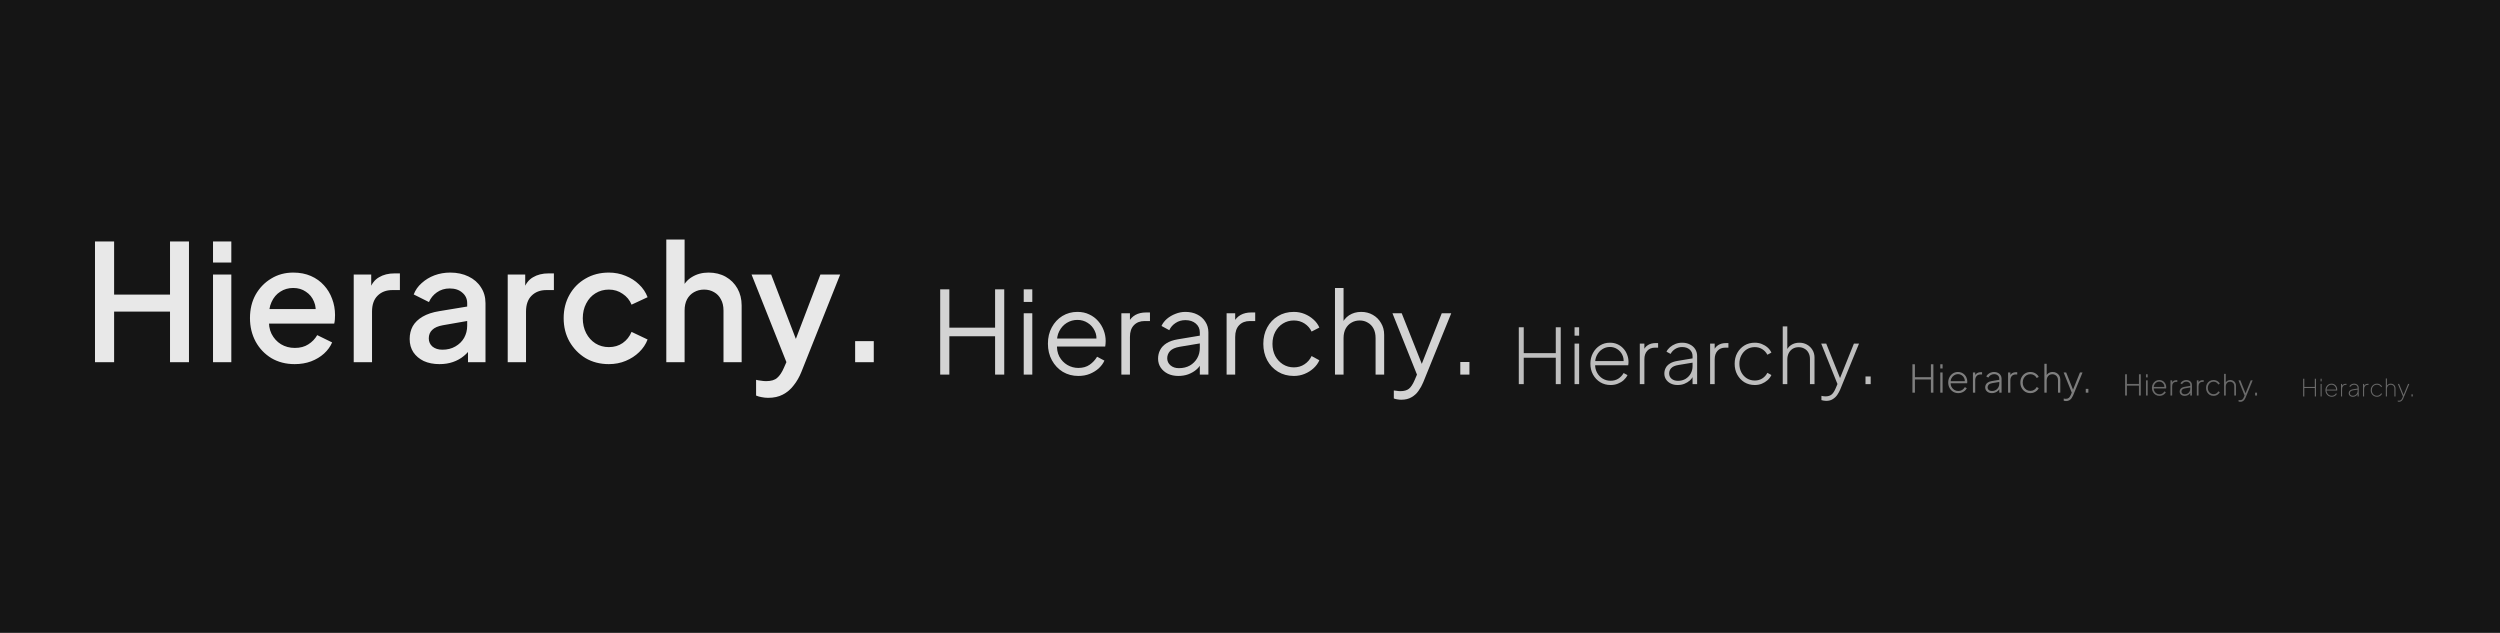 <svg xmlns="http://www.w3.org/2000/svg" fill="none" viewBox="0 0 2623 664" height="664" width="2623">
<rect fill="#151515" height="664" width="2623"></rect>
<path fill="white" d="M99.666 380V253.35H119.726V309.11H178.376V253.35H198.266V380H178.376V326.96H119.726V380H99.666ZM223.49 380V288.03H242.7V380H223.49ZM223.49 275.45V253.35H242.7V275.45H223.49ZM309.19 382.04C300.01 382.04 291.85 379.943 284.71 375.75C277.683 371.443 272.187 365.663 268.22 358.41C264.253 351.043 262.27 342.827 262.27 333.76C262.27 324.467 264.253 316.25 268.22 309.11C272.3 301.97 277.74 296.36 284.54 292.28C291.34 288.087 299.047 285.99 307.66 285.99C314.573 285.99 320.75 287.18 326.19 289.56C331.63 291.94 336.22 295.227 339.96 299.42C343.7 303.5 346.533 308.203 348.46 313.53C350.5 318.857 351.52 324.523 351.52 330.53C351.52 332.003 351.463 333.533 351.35 335.12C351.237 336.707 351.01 338.18 350.67 339.54H277.4V324.24H339.79L330.61 331.21C331.743 325.657 331.347 320.727 329.42 316.42C327.607 312 324.773 308.543 320.92 306.05C317.18 303.443 312.76 302.14 307.66 302.14C302.56 302.14 298.027 303.443 294.06 306.05C290.093 308.543 287.033 312.17 284.88 316.93C282.727 321.577 281.877 327.243 282.33 333.93C281.763 340.163 282.613 345.603 284.88 350.25C287.26 354.897 290.547 358.523 294.74 361.13C299.047 363.737 303.92 365.04 309.36 365.04C314.913 365.04 319.617 363.793 323.47 361.3C327.437 358.807 330.553 355.577 332.82 351.61L348.46 359.26C346.647 363.567 343.813 367.477 339.96 370.99C336.22 374.39 331.687 377.11 326.36 379.15C321.147 381.077 315.423 382.04 309.19 382.04ZM371.118 380V288.03H389.478V306.56L387.778 303.84C389.818 297.833 393.104 293.527 397.638 290.92C402.171 288.2 407.611 286.84 413.958 286.84H419.568V304.35H411.578C405.231 304.35 400.074 306.333 396.108 310.3C392.254 314.153 390.328 319.707 390.328 326.96V380H371.118ZM461.1 382.04C454.866 382.04 449.37 380.963 444.61 378.81C439.963 376.543 436.336 373.483 433.73 369.63C431.123 365.663 429.82 361.017 429.82 355.69C429.82 350.703 430.896 346.227 433.05 342.26C435.316 338.293 438.773 334.95 443.42 332.23C448.066 329.51 453.903 327.583 460.93 326.45L492.89 321.18V336.31L464.67 341.24C459.57 342.147 455.83 343.79 453.45 346.17C451.07 348.437 449.88 351.383 449.88 355.01C449.88 358.523 451.183 361.413 453.79 363.68C456.51 365.833 459.966 366.91 464.16 366.91C469.373 366.91 473.906 365.777 477.76 363.51C481.726 361.243 484.786 358.24 486.94 354.5C489.093 350.647 490.17 346.397 490.17 341.75V318.12C490.17 313.587 488.47 309.903 485.07 307.07C481.783 304.123 477.363 302.65 471.81 302.65C466.71 302.65 462.233 304.01 458.38 306.73C454.64 309.337 451.863 312.737 450.05 316.93L434.07 308.94C435.77 304.407 438.546 300.44 442.4 297.04C446.253 293.527 450.73 290.807 455.83 288.88C461.043 286.953 466.54 285.99 472.32 285.99C479.573 285.99 485.976 287.35 491.53 290.07C497.196 292.79 501.56 296.587 504.62 301.46C507.793 306.22 509.38 311.773 509.38 318.12V380H491.02V363.34L494.93 363.85C492.776 367.59 490 370.82 486.6 373.54C483.313 376.26 479.516 378.357 475.21 379.83C471.016 381.303 466.313 382.04 461.1 382.04ZM532.691 380V288.03H551.051V306.56L549.351 303.84C551.391 297.833 554.678 293.527 559.211 290.92C563.744 288.2 569.184 286.84 575.531 286.84H581.141V304.35H573.151C566.804 304.35 561.648 306.333 557.681 310.3C553.828 314.153 551.901 319.707 551.901 326.96V380H532.691ZM638.823 382.04C629.643 382.04 621.483 379.943 614.343 375.75C607.316 371.443 601.706 365.663 597.513 358.41C593.433 351.157 591.393 342.94 591.393 333.76C591.393 324.693 593.433 316.533 597.513 309.28C601.593 302.027 607.203 296.36 614.343 292.28C621.483 288.087 629.643 285.99 638.823 285.99C645.056 285.99 650.893 287.123 656.333 289.39C661.773 291.543 666.476 294.547 670.443 298.4C674.523 302.253 677.526 306.73 679.453 311.83L662.623 319.65C660.696 314.89 657.579 311.093 653.273 308.26C649.079 305.313 644.263 303.84 638.823 303.84C633.609 303.84 628.906 305.143 624.713 307.75C620.633 310.243 617.403 313.813 615.023 318.46C612.643 322.993 611.453 328.15 611.453 333.93C611.453 339.71 612.643 344.923 615.023 349.57C617.403 354.103 620.633 357.673 624.713 360.28C628.906 362.887 633.609 364.19 638.823 364.19C644.376 364.19 649.193 362.773 653.273 359.94C657.466 356.993 660.583 353.083 662.623 348.21L679.453 356.2C677.639 361.073 674.693 365.493 670.613 369.46C666.646 373.313 661.943 376.373 656.503 378.64C651.063 380.907 645.169 382.04 638.823 382.04ZM699.078 380V251.31H718.288V306.05L715.228 303.67C717.495 297.89 721.122 293.527 726.108 290.58C731.095 287.52 736.875 285.99 743.448 285.99C750.248 285.99 756.255 287.463 761.468 290.41C766.682 293.357 770.762 297.437 773.708 302.65C776.655 307.863 778.128 313.813 778.128 320.5V380H759.088V325.77C759.088 321.123 758.182 317.213 756.368 314.04C754.668 310.753 752.288 308.26 749.228 306.56C746.168 304.747 742.655 303.84 738.688 303.84C734.835 303.84 731.322 304.747 728.148 306.56C725.088 308.26 722.652 310.753 720.838 314.04C719.138 317.327 718.288 321.237 718.288 325.77V380H699.078ZM806.038 417.4C803.771 417.4 801.504 417.173 799.238 416.72C797.084 416.38 795.101 415.813 793.288 415.02V398.53C794.648 398.87 796.291 399.153 798.218 399.38C800.144 399.72 802.014 399.89 803.828 399.89C809.154 399.89 813.064 398.7 815.558 396.32C818.164 394.053 820.488 390.54 822.528 385.78L828.648 371.84L828.308 387.99L788.528 288.03H809.098L838.508 364.7H831.538L860.778 288.03H881.518L840.888 390.03C838.734 395.47 836.014 400.23 832.728 404.31C829.554 408.503 825.758 411.733 821.338 414C817.031 416.267 811.931 417.4 806.038 417.4ZM897.208 380V357.9H916.758V380H897.208Z"></path>
<path fill-opacity="0.9" fill="white" d="M986.454 393V303.6H996.054V343.8H1044.05V303.6H1053.65V393H1044.05V352.8H996.054V393H986.454ZM1074.09 393V328.68H1083.09V393H1074.09ZM1074.09 316.8V303.6H1083.09V316.8H1074.09ZM1131.39 394.44C1125.39 394.44 1119.95 393 1115.07 390.12C1110.27 387.16 1106.47 383.12 1103.67 378C1100.87 372.88 1099.47 367.08 1099.47 360.6C1099.47 354.12 1100.83 348.4 1103.55 343.44C1106.27 338.4 1109.95 334.44 1114.59 331.56C1119.31 328.68 1124.59 327.24 1130.43 327.24C1135.07 327.24 1139.19 328.12 1142.79 329.88C1146.47 331.56 1149.59 333.88 1152.15 336.84C1154.71 339.72 1156.67 343 1158.03 346.68C1159.39 350.28 1160.07 354 1160.07 357.84C1160.07 358.64 1160.03 359.56 1159.95 360.6C1159.87 361.56 1159.75 362.56 1159.59 363.6H1105.23V355.2H1154.43L1150.11 358.8C1150.83 354.4 1150.31 350.48 1148.55 347.04C1146.87 343.52 1144.43 340.76 1141.23 338.76C1138.03 336.68 1134.43 335.64 1130.43 335.64C1126.43 335.64 1122.71 336.68 1119.27 338.76C1115.91 340.84 1113.27 343.76 1111.35 347.52C1109.43 351.2 1108.67 355.6 1109.07 360.72C1108.67 365.84 1109.47 370.32 1111.47 374.16C1113.55 377.92 1116.35 380.84 1119.87 382.92C1123.47 385 1127.31 386.04 1131.39 386.04C1136.11 386.04 1140.07 384.92 1143.27 382.68C1146.47 380.44 1149.07 377.64 1151.07 374.28L1158.75 378.36C1157.47 381.24 1155.51 383.92 1152.87 386.4C1150.23 388.8 1147.07 390.76 1143.39 392.28C1139.79 393.72 1135.79 394.44 1131.39 394.44ZM1176.54 393V328.68H1185.54V339.24L1184.34 337.68C1185.86 334.64 1188.14 332.24 1191.18 330.48C1194.3 328.72 1198.06 327.84 1202.46 327.84H1206.54V336.84H1200.9C1196.26 336.84 1192.54 338.28 1189.74 341.16C1186.94 344.04 1185.54 348.12 1185.54 353.4V393H1176.54ZM1236.29 394.44C1232.21 394.44 1228.57 393.68 1225.37 392.16C1222.17 390.56 1219.65 388.4 1217.81 385.68C1215.97 382.96 1215.05 379.84 1215.05 376.32C1215.05 372.96 1215.77 369.92 1217.21 367.2C1218.65 364.4 1220.89 362.04 1223.93 360.12C1226.97 358.2 1230.85 356.84 1235.57 356.04L1260.77 351.84V360L1237.73 363.84C1233.09 364.64 1229.73 366.12 1227.65 368.28C1225.65 370.44 1224.65 373 1224.65 375.96C1224.65 378.84 1225.77 381.28 1228.01 383.28C1230.33 385.28 1233.29 386.28 1236.89 386.28C1241.29 386.28 1245.13 385.36 1248.41 383.52C1251.69 381.6 1254.25 379.04 1256.09 375.84C1257.93 372.64 1258.85 369.08 1258.85 365.16V348.84C1258.85 345 1257.45 341.88 1254.65 339.48C1251.85 337.08 1248.21 335.88 1243.73 335.88C1239.81 335.88 1236.37 336.88 1233.41 338.88C1230.45 340.8 1228.25 343.32 1226.81 346.44L1218.65 342C1219.85 339.28 1221.73 336.8 1224.29 334.56C1226.93 332.32 1229.93 330.56 1233.29 329.28C1236.65 327.92 1240.13 327.24 1243.73 327.24C1248.45 327.24 1252.61 328.16 1256.21 330C1259.89 331.84 1262.73 334.4 1264.73 337.68C1266.81 340.88 1267.85 344.6 1267.85 348.84V393H1258.85V380.16L1260.17 381.48C1259.05 383.88 1257.29 386.08 1254.89 388.08C1252.57 390 1249.81 391.56 1246.61 392.76C1243.49 393.88 1240.05 394.44 1236.29 394.44ZM1286.96 393V328.68H1295.96V339.24L1294.76 337.68C1296.28 334.64 1298.56 332.24 1301.6 330.48C1304.72 328.72 1308.48 327.84 1312.88 327.84H1316.96V336.84H1311.32C1306.68 336.84 1302.96 338.28 1300.16 341.16C1297.36 344.04 1295.96 348.12 1295.96 353.4V393H1286.96ZM1357.51 394.44C1351.19 394.44 1345.63 392.96 1340.83 390C1336.03 387.04 1332.27 383.04 1329.55 378C1326.83 372.88 1325.47 367.12 1325.47 360.72C1325.47 354.32 1326.83 348.6 1329.55 343.56C1332.27 338.52 1336.03 334.56 1340.83 331.68C1345.63 328.72 1351.19 327.24 1357.51 327.24C1361.51 327.24 1365.27 327.96 1368.79 329.4C1372.31 330.84 1375.43 332.8 1378.15 335.28C1380.87 337.68 1382.91 340.48 1384.27 343.68L1376.11 347.88C1374.51 344.44 1372.07 341.64 1368.79 339.48C1365.51 337.32 1361.75 336.24 1357.51 336.24C1353.27 336.24 1349.43 337.32 1345.99 339.48C1342.63 341.56 1339.95 344.48 1337.95 348.24C1336.03 351.92 1335.07 356.12 1335.07 360.84C1335.07 365.48 1336.03 369.68 1337.95 373.44C1339.95 377.12 1342.63 380.04 1345.99 382.2C1349.43 384.36 1353.27 385.44 1357.51 385.44C1361.75 385.44 1365.47 384.36 1368.67 382.2C1371.95 380.04 1374.43 377.16 1376.11 373.56L1384.27 378C1382.91 381.12 1380.87 383.92 1378.15 386.4C1375.43 388.88 1372.31 390.84 1368.79 392.28C1365.27 393.72 1361.51 394.44 1357.51 394.44ZM1400.66 393V302.16H1409.66V341.16L1407.62 340.68C1409.22 336.52 1411.82 333.24 1415.42 330.84C1419.1 328.44 1423.34 327.24 1428.14 327.24C1432.7 327.24 1436.78 328.28 1440.38 330.36C1444.06 332.44 1446.94 335.32 1449.02 339C1451.18 342.6 1452.26 346.68 1452.26 351.24V393H1443.26V354.72C1443.26 350.8 1442.54 347.48 1441.1 344.76C1439.66 342.04 1437.66 339.96 1435.1 338.52C1432.62 337 1429.78 336.24 1426.58 336.24C1423.38 336.24 1420.5 337 1417.94 338.52C1415.38 339.96 1413.34 342.08 1411.82 344.88C1410.38 347.6 1409.66 350.88 1409.66 354.72V393H1400.66ZM1470.2 419.4C1468.92 419.4 1467.6 419.28 1466.24 419.04C1464.96 418.88 1463.68 418.56 1462.4 418.08V409.68C1463.2 409.76 1464.2 409.88 1465.4 410.04C1466.68 410.28 1467.96 410.4 1469.24 410.4C1473.16 410.4 1476.16 409.56 1478.24 407.88C1480.32 406.28 1482.36 403.16 1484.36 398.52L1488.44 388.92L1488.2 396.84L1460.96 328.68H1470.68L1493 384.96H1490.48L1512.68 328.68H1522.64L1493.24 401.16C1491.96 404.28 1490.32 407.24 1488.32 410.04C1486.4 412.84 1483.96 415.08 1481 416.76C1478.04 418.52 1474.44 419.4 1470.2 419.4ZM1532.13 393V379.8H1541.73V393H1532.13Z"></path>
<path fill-opacity="0.8" fill="white" d="M1593.52 403V343.4H1598.72V370.52H1632.32V343.4H1637.52V403H1632.32V375.32H1598.72V403H1593.52ZM1652.02 403V360.52H1656.82V403H1652.02ZM1652.02 352.2V343.4H1656.82V352.2H1652.02ZM1689.83 403.96C1685.83 403.96 1682.23 403 1679.03 401.08C1675.83 399.107 1673.3 396.44 1671.43 393.08C1669.56 389.667 1668.63 385.853 1668.63 381.64C1668.63 377.427 1669.54 373.667 1671.35 370.36C1673.16 367 1675.62 364.36 1678.71 362.44C1681.8 360.52 1685.27 359.56 1689.11 359.56C1692.04 359.56 1694.68 360.093 1697.03 361.16C1699.43 362.227 1701.48 363.72 1703.19 365.64C1704.95 367.507 1706.28 369.667 1707.19 372.12C1708.15 374.52 1708.63 377.053 1708.63 379.72C1708.63 380.253 1708.6 380.813 1708.55 381.4C1708.5 381.987 1708.42 382.6 1708.31 383.24H1671.43V378.84H1705.59L1703.43 380.52C1703.75 377.427 1703.3 374.653 1702.07 372.2C1700.84 369.693 1699.08 367.72 1696.79 366.28C1694.55 364.787 1691.99 364.04 1689.11 364.04C1686.23 364.04 1683.59 364.813 1681.19 366.36C1678.79 367.853 1676.9 369.933 1675.51 372.6C1674.12 375.213 1673.48 378.253 1673.59 381.72C1673.48 385.187 1674.15 388.253 1675.59 390.92C1677.03 393.587 1679 395.693 1681.51 397.24C1684.02 398.733 1686.79 399.48 1689.83 399.48C1692.92 399.48 1695.62 398.76 1697.91 397.32C1700.2 395.827 1702.07 393.853 1703.51 391.4L1707.59 393.56C1706.63 395.533 1705.27 397.32 1703.51 398.92C1701.75 400.467 1699.7 401.693 1697.35 402.6C1695.06 403.507 1692.55 403.96 1689.83 403.96ZM1720.48 403V360.52H1725.28V368.44L1724.4 367.72C1725.3 365.32 1726.85 363.427 1729.04 362.04C1731.28 360.653 1733.92 359.96 1736.96 359.96H1739.68V364.76H1736.4C1732.93 364.76 1730.21 365.88 1728.24 368.12C1726.26 370.307 1725.28 373.267 1725.28 377V403H1720.48ZM1760.15 403.96C1757.48 403.96 1755.11 403.453 1753.03 402.44C1750.95 401.427 1749.29 400.013 1748.07 398.2C1746.84 396.387 1746.23 394.307 1746.23 391.96C1746.23 389.88 1746.68 387.933 1747.59 386.12C1748.49 384.307 1749.96 382.76 1751.99 381.48C1754.01 380.147 1756.65 379.213 1759.91 378.68L1777.11 375.8V380.28L1761.19 382.92C1757.56 383.507 1755 384.6 1753.51 386.2C1752.01 387.8 1751.27 389.667 1751.27 391.8C1751.27 394.093 1752.12 395.96 1753.83 397.4C1755.59 398.84 1757.8 399.56 1760.47 399.56C1763.56 399.56 1766.25 398.867 1768.55 397.48C1770.84 396.04 1772.63 394.173 1773.91 391.88C1775.19 389.533 1775.83 386.973 1775.83 384.2V373.64C1775.83 370.813 1774.81 368.52 1772.79 366.76C1770.76 365 1768.12 364.12 1764.87 364.12C1762.2 364.12 1759.8 364.787 1757.67 366.12C1755.53 367.453 1753.91 369.187 1752.79 371.32L1748.47 369C1749.27 367.293 1750.49 365.72 1752.15 364.28C1753.8 362.84 1755.72 361.693 1757.91 360.84C1760.09 359.987 1762.41 359.56 1764.87 359.56C1767.96 359.56 1770.68 360.173 1773.03 361.4C1775.43 362.573 1777.29 364.227 1778.63 366.36C1779.96 368.44 1780.63 370.867 1780.63 373.64V403H1775.83V394.12L1776.39 394.52C1775.69 396.227 1774.55 397.8 1772.95 399.24C1771.35 400.627 1769.45 401.773 1767.27 402.68C1765.13 403.533 1762.76 403.96 1760.15 403.96ZM1794.25 403V360.52H1799.05V368.44L1798.17 367.72C1799.07 365.32 1800.62 363.427 1802.81 362.04C1805.05 360.653 1807.69 359.96 1810.73 359.96H1813.45V364.76H1810.17C1806.7 364.76 1803.98 365.88 1802.01 368.12C1800.03 370.307 1799.05 373.267 1799.05 377V403H1794.25ZM1841.12 403.96C1837.06 403.96 1833.44 403 1830.24 401.08C1827.09 399.107 1824.58 396.44 1822.72 393.08C1820.9 389.72 1820 385.933 1820 381.72C1820 377.453 1820.9 373.667 1822.72 370.36C1824.58 367 1827.09 364.36 1830.24 362.44C1833.44 360.52 1837.06 359.56 1841.12 359.56C1843.78 359.56 1846.24 360.013 1848.48 360.92C1850.77 361.827 1852.8 363.053 1854.56 364.6C1856.32 366.147 1857.65 367.933 1858.56 369.96L1854.32 372.2C1853.04 369.747 1851.25 367.8 1848.96 366.36C1846.66 364.92 1844.05 364.2 1841.12 364.2C1838.08 364.2 1835.33 364.947 1832.88 366.44C1830.48 367.933 1828.56 370.013 1827.12 372.68C1825.68 375.293 1824.96 378.307 1824.96 381.72C1824.96 385.133 1825.68 388.173 1827.12 390.84C1828.56 393.453 1830.48 395.507 1832.88 397C1835.33 398.493 1838.08 399.24 1841.12 399.24C1844.05 399.24 1846.66 398.52 1848.96 397.08C1851.25 395.64 1853.04 393.667 1854.32 391.16L1858.56 393.48C1857.65 395.453 1856.32 397.24 1854.56 398.84C1852.8 400.387 1850.77 401.64 1848.48 402.6C1846.24 403.507 1843.78 403.96 1841.12 403.96ZM1870.44 403V342.44H1875.24V369.08L1874.04 368.76C1875 365.933 1876.7 363.693 1879.16 362.04C1881.66 360.387 1884.57 359.56 1887.88 359.56C1890.81 359.56 1893.48 360.227 1895.88 361.56C1898.28 362.893 1900.2 364.76 1901.64 367.16C1903.08 369.507 1903.8 372.2 1903.8 375.24V403H1899V376.6C1899 374.04 1898.46 371.853 1897.4 370.04C1896.38 368.173 1894.97 366.76 1893.16 365.8C1891.4 364.787 1889.4 364.28 1887.16 364.28C1884.76 364.28 1882.65 364.84 1880.84 365.96C1879.08 367.08 1877.69 368.627 1876.68 370.6C1875.72 372.573 1875.24 374.84 1875.24 377.4V403H1870.44ZM1916 420.6C1915.25 420.6 1914.42 420.52 1913.52 420.36C1912.66 420.253 1911.84 420.067 1911.04 419.8V415.32C1911.68 415.48 1912.4 415.613 1913.2 415.72C1914.05 415.827 1914.82 415.88 1915.52 415.88C1918.13 415.827 1920.18 415.187 1921.68 413.96C1923.17 412.733 1924.53 410.707 1925.76 407.88L1928.8 400.76V405.24L1910.8 360.52H1916.08L1931.52 399.08H1929.6L1945.12 360.52H1950.48L1930.64 408.92C1929.89 410.68 1928.9 412.467 1927.68 414.28C1926.45 416.093 1924.88 417.587 1922.96 418.76C1921.09 419.987 1918.77 420.6 1916 420.6ZM1957.29 403V395H1962.73V403H1957.29Z"></path>
<path fill-opacity="0.5" fill="white" d="M2006.51 412V382.2H2009.11V395.76H2025.91V382.2H2028.51V412H2025.91V398.16H2009.11V412H2006.51ZM2035.76 412V390.76H2038.16V412H2035.76ZM2035.76 386.6V382.2H2038.16V386.6H2035.76ZM2054.67 412.48C2052.67 412.48 2050.87 412 2049.27 411.04C2047.67 410.053 2046.4 408.72 2045.47 407.04C2044.53 405.333 2044.07 403.427 2044.07 401.32C2044.07 399.213 2044.52 397.333 2045.43 395.68C2046.33 394 2047.56 392.68 2049.11 391.72C2050.65 390.76 2052.39 390.28 2054.31 390.28C2055.77 390.28 2057.09 390.547 2058.27 391.08C2059.47 391.613 2060.49 392.36 2061.35 393.32C2062.23 394.253 2062.89 395.333 2063.35 396.56C2063.83 397.76 2064.07 399.027 2064.07 400.36C2064.07 400.627 2064.05 400.907 2064.03 401.2C2064 401.493 2063.96 401.8 2063.91 402.12H2045.47V399.92H2062.55L2061.47 400.76C2061.63 399.213 2061.4 397.827 2060.79 396.6C2060.17 395.347 2059.29 394.36 2058.15 393.64C2057.03 392.893 2055.75 392.52 2054.31 392.52C2052.87 392.52 2051.55 392.907 2050.35 393.68C2049.15 394.427 2048.2 395.467 2047.5 396.8C2046.81 398.107 2046.49 399.627 2046.55 401.36C2046.49 403.093 2046.83 404.627 2047.55 405.96C2048.27 407.293 2049.25 408.347 2050.51 409.12C2051.76 409.867 2053.15 410.24 2054.67 410.24C2056.21 410.24 2057.56 409.88 2058.71 409.16C2059.85 408.413 2060.79 407.427 2061.51 406.2L2063.55 407.28C2063.07 408.267 2062.39 409.16 2061.51 409.96C2060.63 410.733 2059.6 411.347 2058.43 411.8C2057.28 412.253 2056.03 412.48 2054.67 412.48ZM2069.99 412V390.76H2072.39V394.72L2071.95 394.36C2072.4 393.16 2073.18 392.213 2074.27 391.52C2075.39 390.827 2076.71 390.48 2078.23 390.48H2079.59V392.88H2077.95C2076.22 392.88 2074.86 393.44 2073.87 394.56C2072.88 395.653 2072.39 397.133 2072.39 399V412H2069.99ZM2089.82 412.48C2088.49 412.48 2087.3 412.227 2086.26 411.72C2085.22 411.213 2084.4 410.507 2083.78 409.6C2083.17 408.693 2082.86 407.653 2082.86 406.48C2082.86 405.44 2083.09 404.467 2083.54 403.56C2084 402.653 2084.73 401.88 2085.74 401.24C2086.76 400.573 2088.08 400.107 2089.7 399.84L2098.3 398.4V400.64L2090.34 401.96C2088.53 402.253 2087.25 402.8 2086.5 403.6C2085.76 404.4 2085.38 405.333 2085.38 406.4C2085.38 407.547 2085.81 408.48 2086.66 409.2C2087.54 409.92 2088.65 410.28 2089.98 410.28C2091.53 410.28 2092.88 409.933 2094.02 409.24C2095.17 408.52 2096.06 407.587 2096.7 406.44C2097.34 405.267 2097.66 403.987 2097.66 402.6V397.32C2097.66 395.907 2097.16 394.76 2096.14 393.88C2095.13 393 2093.81 392.56 2092.18 392.56C2090.85 392.56 2089.65 392.893 2088.58 393.56C2087.52 394.227 2086.7 395.093 2086.14 396.16L2083.98 395C2084.38 394.147 2085 393.36 2085.82 392.64C2086.65 391.92 2087.61 391.347 2088.7 390.92C2089.8 390.493 2090.96 390.28 2092.18 390.28C2093.73 390.28 2095.09 390.587 2096.26 391.2C2097.46 391.787 2098.4 392.613 2099.06 393.68C2099.73 394.72 2100.06 395.933 2100.06 397.32V412H2097.66V407.56L2097.94 407.76C2097.6 408.613 2097.02 409.4 2096.22 410.12C2095.42 410.813 2094.48 411.387 2093.38 411.84C2092.32 412.267 2091.13 412.48 2089.82 412.48ZM2106.87 412V390.76H2109.27V394.72L2108.83 394.36C2109.29 393.16 2110.06 392.213 2111.15 391.52C2112.27 390.827 2113.59 390.48 2115.11 390.48H2116.47V392.88H2114.83C2113.1 392.88 2111.74 393.44 2110.75 394.56C2109.77 395.653 2109.27 397.133 2109.27 399V412H2106.87ZM2130.31 412.48C2128.28 412.48 2126.47 412 2124.87 411.04C2123.29 410.053 2122.04 408.72 2121.11 407.04C2120.2 405.36 2119.75 403.467 2119.75 401.36C2119.75 399.227 2120.2 397.333 2121.11 395.68C2122.04 394 2123.29 392.68 2124.87 391.72C2126.47 390.76 2128.28 390.28 2130.31 390.28C2131.64 390.28 2132.87 390.507 2133.99 390.96C2135.13 391.413 2136.15 392.027 2137.03 392.8C2137.91 393.573 2138.57 394.467 2139.03 395.48L2136.91 396.6C2136.27 395.373 2135.37 394.4 2134.23 393.68C2133.08 392.96 2131.77 392.6 2130.31 392.6C2128.79 392.6 2127.41 392.973 2126.19 393.72C2124.99 394.467 2124.03 395.507 2123.31 396.84C2122.59 398.147 2122.23 399.653 2122.23 401.36C2122.23 403.067 2122.59 404.587 2123.31 405.92C2124.03 407.227 2124.99 408.253 2126.19 409C2127.41 409.747 2128.79 410.12 2130.31 410.12C2131.77 410.12 2133.08 409.76 2134.23 409.04C2135.37 408.32 2136.27 407.333 2136.91 406.08L2139.03 407.24C2138.57 408.227 2137.91 409.12 2137.03 409.92C2136.15 410.693 2135.13 411.32 2133.99 411.8C2132.87 412.253 2131.64 412.48 2130.31 412.48ZM2144.97 412V381.72H2147.37V395.04L2146.77 394.88C2147.25 393.467 2148.1 392.347 2149.33 391.52C2150.58 390.693 2152.04 390.28 2153.69 390.28C2155.16 390.28 2156.49 390.613 2157.69 391.28C2158.89 391.947 2159.85 392.88 2160.57 394.08C2161.29 395.253 2161.65 396.6 2161.65 398.12V412H2159.25V398.8C2159.25 397.52 2158.98 396.427 2158.45 395.52C2157.94 394.587 2157.24 393.88 2156.33 393.4C2155.45 392.893 2154.45 392.64 2153.33 392.64C2152.13 392.64 2151.08 392.92 2150.17 393.48C2149.29 394.04 2148.6 394.813 2148.09 395.8C2147.61 396.787 2147.37 397.92 2147.37 399.2V412H2144.97ZM2167.75 420.8C2167.38 420.8 2166.96 420.76 2166.51 420.68C2166.08 420.627 2165.67 420.533 2165.27 420.4V418.16C2165.59 418.24 2165.95 418.307 2166.35 418.36C2166.78 418.413 2167.16 418.44 2167.51 418.44C2168.82 418.413 2169.84 418.093 2170.59 417.48C2171.34 416.867 2172.02 415.853 2172.63 414.44L2174.15 410.88V413.12L2165.15 390.76H2167.79L2175.51 410.04H2174.55L2182.31 390.76H2184.99L2175.07 414.96C2174.7 415.84 2174.2 416.733 2173.59 417.64C2172.98 418.547 2172.19 419.293 2171.23 419.88C2170.3 420.493 2169.14 420.8 2167.75 420.8ZM2188.39 412V408H2191.11V412H2188.39Z"></path>
<path fill-opacity="0.4" fill="white" d="M2229.63 415V392.65H2231.58V402.82H2244.18V392.65H2246.13V415H2244.18V404.62H2231.58V415H2229.63ZM2251.57 415V399.07H2253.37V415H2251.57ZM2251.57 395.95V392.65H2253.37V395.95H2251.57ZM2265.75 415.36C2264.25 415.36 2262.9 415 2261.7 414.28C2260.5 413.54 2259.55 412.54 2258.85 411.28C2258.15 410 2257.8 408.57 2257.8 406.99C2257.8 405.41 2258.14 404 2258.82 402.76C2259.5 401.5 2260.42 400.51 2261.58 399.79C2262.74 399.07 2264.04 398.71 2265.48 398.71C2266.58 398.71 2267.57 398.91 2268.45 399.31C2269.35 399.71 2270.12 400.27 2270.76 400.99C2271.42 401.69 2271.92 402.5 2272.26 403.42C2272.62 404.32 2272.8 405.27 2272.8 406.27C2272.8 406.47 2272.79 406.68 2272.77 406.9C2272.75 407.12 2272.72 407.35 2272.68 407.59H2258.85V405.94H2271.66L2270.85 406.57C2270.97 405.41 2270.8 404.37 2270.34 403.45C2269.88 402.51 2269.22 401.77 2268.36 401.23C2267.52 400.67 2266.56 400.39 2265.48 400.39C2264.4 400.39 2263.41 400.68 2262.51 401.26C2261.61 401.82 2260.9 402.6 2260.38 403.6C2259.86 404.58 2259.62 405.72 2259.66 407.02C2259.62 408.32 2259.87 409.47 2260.41 410.47C2260.95 411.47 2261.69 412.26 2262.63 412.84C2263.57 413.4 2264.61 413.68 2265.75 413.68C2266.91 413.68 2267.92 413.41 2268.78 412.87C2269.64 412.31 2270.34 411.57 2270.88 410.65L2272.41 411.46C2272.05 412.2 2271.54 412.87 2270.88 413.47C2270.22 414.05 2269.45 414.51 2268.57 414.85C2267.71 415.19 2266.77 415.36 2265.75 415.36ZM2277.24 415V399.07H2279.04V402.04L2278.71 401.77C2279.05 400.87 2279.63 400.16 2280.45 399.64C2281.29 399.12 2282.28 398.86 2283.42 398.86H2284.44V400.66H2283.21C2281.91 400.66 2280.89 401.08 2280.15 401.92C2279.41 402.74 2279.04 403.85 2279.04 405.25V415H2277.24ZM2292.12 415.36C2291.12 415.36 2290.23 415.17 2289.45 414.79C2288.67 414.41 2288.05 413.88 2287.59 413.2C2287.13 412.52 2286.9 411.74 2286.9 410.86C2286.9 410.08 2287.07 409.35 2287.41 408.67C2287.75 407.99 2288.3 407.41 2289.06 406.93C2289.82 406.43 2290.81 406.08 2292.03 405.88L2298.48 404.8V406.48L2292.51 407.47C2291.15 407.69 2290.19 408.1 2289.63 408.7C2289.07 409.3 2288.79 410 2288.79 410.8C2288.79 411.66 2289.11 412.36 2289.75 412.9C2290.41 413.44 2291.24 413.71 2292.24 413.71C2293.4 413.71 2294.41 413.45 2295.27 412.93C2296.13 412.39 2296.8 411.69 2297.28 410.83C2297.76 409.95 2298 408.99 2298 407.95V403.99C2298 402.93 2297.62 402.07 2296.86 401.41C2296.1 400.75 2295.11 400.42 2293.89 400.42C2292.89 400.42 2291.99 400.67 2291.19 401.17C2290.39 401.67 2289.78 402.32 2289.36 403.12L2287.74 402.25C2288.04 401.61 2288.5 401.02 2289.12 400.48C2289.74 399.94 2290.46 399.51 2291.28 399.19C2292.1 398.87 2292.97 398.71 2293.89 398.71C2295.05 398.71 2296.07 398.94 2296.95 399.4C2297.85 399.84 2298.55 400.46 2299.05 401.26C2299.55 402.04 2299.8 402.95 2299.8 403.99V415H2298V411.67L2298.21 411.82C2297.95 412.46 2297.52 413.05 2296.92 413.59C2296.32 414.11 2295.61 414.54 2294.79 414.88C2293.99 415.2 2293.1 415.36 2292.12 415.36ZM2304.9 415V399.07H2306.7V402.04L2306.37 401.77C2306.71 400.87 2307.29 400.16 2308.11 399.64C2308.95 399.12 2309.94 398.86 2311.08 398.86H2312.1V400.66H2310.87C2309.57 400.66 2308.55 401.08 2307.81 401.92C2307.07 402.74 2306.7 403.85 2306.7 405.25V415H2304.9ZM2322.48 415.36C2320.96 415.36 2319.6 415 2318.4 414.28C2317.22 413.54 2316.28 412.54 2315.58 411.28C2314.9 410.02 2314.56 408.6 2314.56 407.02C2314.56 405.42 2314.9 404 2315.58 402.76C2316.28 401.5 2317.22 400.51 2318.4 399.79C2319.6 399.07 2320.96 398.71 2322.48 398.71C2323.48 398.71 2324.4 398.88 2325.24 399.22C2326.1 399.56 2326.86 400.02 2327.52 400.6C2328.18 401.18 2328.68 401.85 2329.02 402.61L2327.43 403.45C2326.95 402.53 2326.28 401.8 2325.42 401.26C2324.56 400.72 2323.58 400.45 2322.48 400.45C2321.34 400.45 2320.31 400.73 2319.39 401.29C2318.49 401.85 2317.77 402.63 2317.23 403.63C2316.69 404.61 2316.42 405.74 2316.42 407.02C2316.42 408.3 2316.69 409.44 2317.23 410.44C2317.77 411.42 2318.49 412.19 2319.39 412.75C2320.31 413.31 2321.34 413.59 2322.48 413.59C2323.58 413.59 2324.56 413.32 2325.42 412.78C2326.28 412.24 2326.95 411.5 2327.43 410.56L2329.02 411.43C2328.68 412.17 2328.18 412.84 2327.52 413.44C2326.86 414.02 2326.1 414.49 2325.24 414.85C2324.4 415.19 2323.48 415.36 2322.48 415.36ZM2333.48 415V392.29H2335.28V402.28L2334.83 402.16C2335.19 401.1 2335.83 400.26 2336.75 399.64C2337.69 399.02 2338.78 398.71 2340.02 398.71C2341.12 398.71 2342.12 398.96 2343.02 399.46C2343.92 399.96 2344.64 400.66 2345.18 401.56C2345.72 402.44 2345.99 403.45 2345.99 404.59V415H2344.19V405.1C2344.19 404.14 2343.99 403.32 2343.59 402.64C2343.21 401.94 2342.68 401.41 2342 401.05C2341.34 400.67 2340.59 400.48 2339.75 400.48C2338.85 400.48 2338.06 400.69 2337.38 401.11C2336.72 401.53 2336.2 402.11 2335.82 402.85C2335.46 403.59 2335.28 404.44 2335.28 405.4V415H2333.48ZM2350.56 421.6C2350.28 421.6 2349.97 421.57 2349.63 421.51C2349.31 421.47 2349 421.4 2348.7 421.3V419.62C2348.94 419.68 2349.21 419.73 2349.51 419.77C2349.83 419.81 2350.12 419.83 2350.38 419.83C2351.36 419.81 2352.13 419.57 2352.69 419.11C2353.25 418.65 2353.76 417.89 2354.22 416.83L2355.36 414.16V415.84L2348.61 399.07H2350.59L2356.38 413.53H2355.66L2361.48 399.07H2363.49L2356.05 417.22C2355.77 417.88 2355.4 418.55 2354.94 419.23C2354.48 419.91 2353.89 420.47 2353.17 420.91C2352.47 421.37 2351.6 421.6 2350.56 421.6ZM2366.05 415V412H2368.09V415H2366.05Z"></path>
<path fill-opacity="0.4" fill="white" d="M2416.44 416V397.375H2417.69V405.95H2428.69V397.375H2429.94V416H2428.69V407.075H2417.69V416H2416.44ZM2434.75 416V402.85H2435.87V416H2434.75ZM2434.75 400.125V397.375H2435.87V400.125H2434.75ZM2446.46 416.3C2445.21 416.3 2444.09 416 2443.09 415.4C2442.09 414.783 2441.3 413.958 2440.71 412.925C2440.13 411.875 2439.84 410.708 2439.84 409.425C2439.84 408.125 2440.12 406.958 2440.69 405.925C2441.26 404.875 2442.01 404.05 2442.96 403.45C2443.93 402.85 2445.01 402.55 2446.21 402.55C2447.06 402.55 2447.86 402.708 2448.59 403.025C2449.32 403.342 2449.96 403.783 2450.49 404.35C2451.04 404.917 2451.46 405.583 2451.76 406.35C2452.06 407.1 2452.21 407.917 2452.21 408.8C2452.21 408.967 2452.21 409.125 2452.19 409.275C2452.19 409.425 2452.17 409.592 2452.14 409.775H2440.41V408.775H2451.49L2451.06 409.1C2451.11 408.067 2450.93 407.142 2450.51 406.325C2450.1 405.492 2449.51 404.833 2448.76 404.35C2448.01 403.85 2447.16 403.6 2446.21 403.6C2445.23 403.6 2444.34 403.858 2443.54 404.375C2442.76 404.892 2442.13 405.592 2441.66 406.475C2441.2 407.342 2440.96 408.325 2440.96 409.425C2440.96 410.525 2441.21 411.517 2441.69 412.4C2442.17 413.283 2442.82 413.983 2443.64 414.5C2444.47 415 2445.41 415.25 2446.46 415.25C2447.41 415.25 2448.27 415.025 2449.04 414.575C2449.81 414.125 2450.42 413.492 2450.89 412.675L2451.84 413.175C2451.52 413.808 2451.09 414.367 2450.54 414.85C2449.99 415.317 2449.36 415.675 2448.66 415.925C2447.98 416.175 2447.25 416.3 2446.46 416.3ZM2456.19 416V402.85H2457.31V405.625L2457.01 405.5C2457.26 404.617 2457.76 403.933 2458.51 403.45C2459.26 402.95 2460.13 402.7 2461.11 402.7H2461.94V403.825H2461.09C2459.89 403.825 2458.95 404.217 2458.29 405C2457.64 405.783 2457.31 406.783 2457.31 408V416H2456.19ZM2468.53 416.3C2467.73 416.3 2467.01 416.15 2466.36 415.85C2465.73 415.533 2465.22 415.1 2464.83 414.55C2464.45 413.983 2464.26 413.333 2464.26 412.6C2464.26 412 2464.39 411.425 2464.66 410.875C2464.94 410.308 2465.39 409.817 2466.01 409.4C2466.64 408.983 2467.48 408.692 2468.53 408.525L2474.03 407.6V408.675L2468.91 409.525C2467.61 409.742 2466.7 410.125 2466.18 410.675C2465.67 411.225 2465.41 411.85 2465.41 412.55C2465.41 413.383 2465.72 414.042 2466.33 414.525C2466.95 415.008 2467.72 415.25 2468.63 415.25C2469.65 415.25 2470.53 415.008 2471.26 414.525C2472.01 414.042 2472.59 413.408 2473.01 412.625C2473.43 411.825 2473.63 410.967 2473.63 410.05V406.875C2473.63 405.892 2473.29 405.108 2472.61 404.525C2471.94 403.925 2471.05 403.625 2469.93 403.625C2469.08 403.625 2468.3 403.833 2467.58 404.25C2466.87 404.667 2466.31 405.217 2465.91 405.9L2464.91 405.375C2465.16 404.875 2465.53 404.417 2466.01 404C2466.51 403.567 2467.09 403.217 2467.76 402.95C2468.43 402.683 2469.15 402.55 2469.93 402.55C2470.88 402.55 2471.72 402.733 2472.43 403.1C2473.17 403.467 2473.73 403.975 2474.13 404.625C2474.55 405.275 2474.76 406.025 2474.76 406.875V416H2473.63V413.125H2473.73C2473.52 413.675 2473.16 414.192 2472.66 414.675C2472.16 415.158 2471.56 415.55 2470.86 415.85C2470.16 416.15 2469.38 416.3 2468.53 416.3ZM2479.29 416V402.85H2480.41V405.625L2480.11 405.5C2480.36 404.617 2480.86 403.933 2481.61 403.45C2482.36 402.95 2483.23 402.7 2484.21 402.7H2485.04V403.825H2484.19C2482.99 403.825 2482.06 404.217 2481.39 405C2480.74 405.783 2480.41 406.783 2480.41 408V416H2479.29ZM2493.91 416.3C2492.69 416.3 2491.59 416 2490.59 415.4C2489.6 414.8 2488.82 413.983 2488.24 412.95C2487.65 411.9 2487.36 410.725 2487.36 409.425C2487.36 408.108 2487.65 406.933 2488.24 405.9C2488.82 404.867 2489.6 404.05 2490.59 403.45C2491.59 402.85 2492.69 402.55 2493.91 402.55C2494.73 402.55 2495.48 402.683 2496.16 402.95C2496.86 403.217 2497.47 403.583 2497.99 404.05C2498.52 404.517 2498.94 405.05 2499.24 405.65L2498.29 406.175C2497.82 405.342 2497.21 404.708 2496.46 404.275C2495.71 403.825 2494.86 403.6 2493.91 403.6C2492.89 403.6 2491.98 403.842 2491.16 404.325C2490.34 404.808 2489.69 405.492 2489.21 406.375C2488.73 407.242 2488.49 408.258 2488.49 409.425C2488.49 410.592 2488.73 411.617 2489.21 412.5C2489.69 413.367 2490.34 414.042 2491.16 414.525C2491.98 415.008 2492.89 415.25 2493.91 415.25C2494.86 415.25 2495.71 415.025 2496.46 414.575C2497.21 414.125 2497.82 413.492 2498.29 412.675L2499.24 413.175C2498.94 413.758 2498.52 414.292 2497.99 414.775C2497.47 415.242 2496.86 415.617 2496.16 415.9C2495.48 416.167 2494.73 416.3 2493.91 416.3ZM2503.22 416V397.075H2504.35V405.625L2504.05 405.5C2504.31 404.617 2504.84 403.908 2505.62 403.375C2506.42 402.825 2507.35 402.55 2508.4 402.55C2509.28 402.55 2510.1 402.75 2510.85 403.15C2511.6 403.55 2512.2 404.117 2512.65 404.85C2513.11 405.567 2513.35 406.408 2513.35 407.375V416H2512.22V407.5C2512.22 406.7 2512.05 406.017 2511.7 405.45C2511.35 404.867 2510.87 404.417 2510.27 404.1C2509.69 403.783 2509.03 403.625 2508.3 403.625C2507.46 403.625 2506.75 403.825 2506.15 404.225C2505.56 404.608 2505.11 405.133 2504.8 405.8C2504.5 406.45 2504.35 407.183 2504.35 408V416H2503.22ZM2517.19 421.5C2516.99 421.5 2516.75 421.483 2516.49 421.45C2516.22 421.417 2515.96 421.358 2515.71 421.275V420.25C2515.94 420.317 2516.19 420.358 2516.44 420.375C2516.7 420.408 2516.93 420.425 2517.11 420.425C2517.93 420.408 2518.58 420.183 2519.06 419.75C2519.56 419.333 2519.99 418.717 2520.34 417.9L2521.39 415.45L2521.44 416.6L2515.86 402.85H2517.14L2522.16 415.25H2521.46L2526.54 402.85H2527.84L2521.54 418.025C2521.35 418.475 2521.08 418.967 2520.71 419.5C2520.36 420.05 2519.89 420.517 2519.31 420.9C2518.74 421.3 2518.04 421.5 2517.19 421.5ZM2530.09 416V413.75H2531.47V416H2530.09Z"></path>
<rect fill-opacity="0.1" fill="#151515" height="492" width="2531" y="62" x="50"></rect>
</svg>
